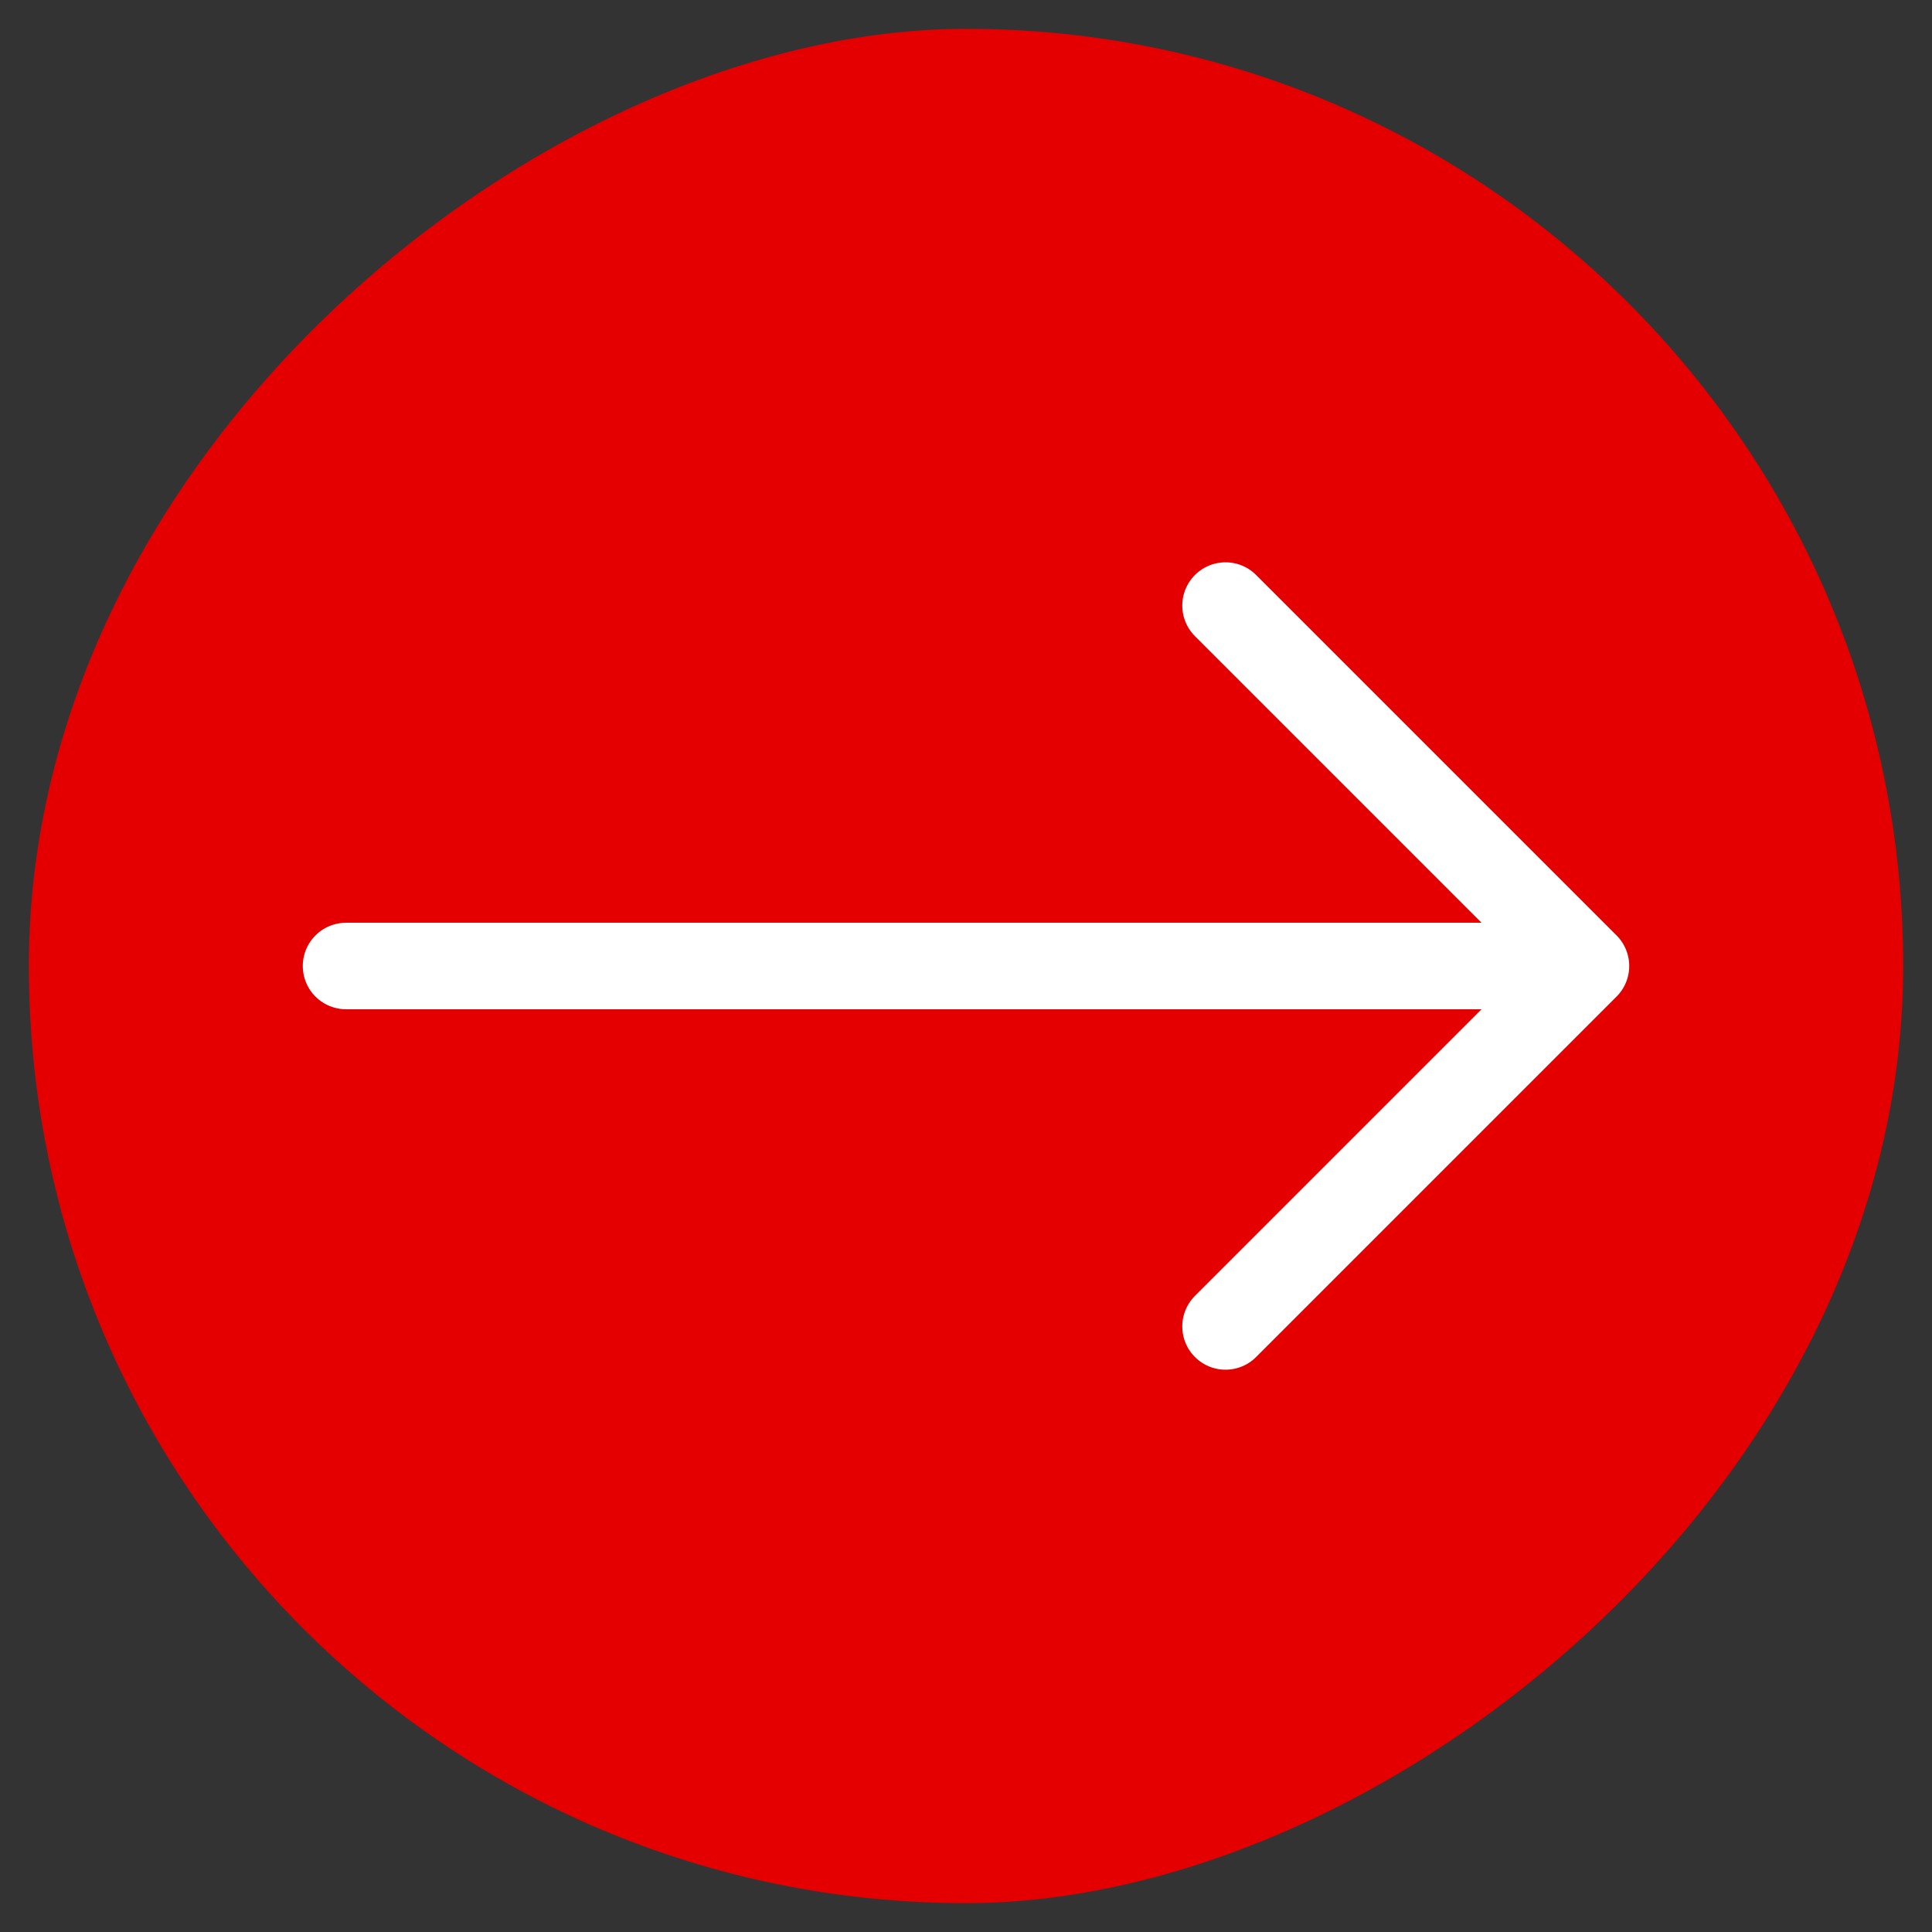 <?xml version="1.0" encoding="UTF-8"?> <svg xmlns="http://www.w3.org/2000/svg" width="67" height="67" viewBox="0 0 67 67" fill="none"><rect x="0" y="0" width="67" height="67" fill="#333333" stroke="none"/><rect x="1" y="66" width="65" height="65" rx="32.5" transform="rotate(-90 1 66)" fill="#E40000"></rect><path d="M42.5 21L55 33.5M55 33.5L42.5 46M55 33.5H12" stroke="white" stroke-width="3" stroke-linecap="round" stroke-linejoin="round"></path></svg> 
